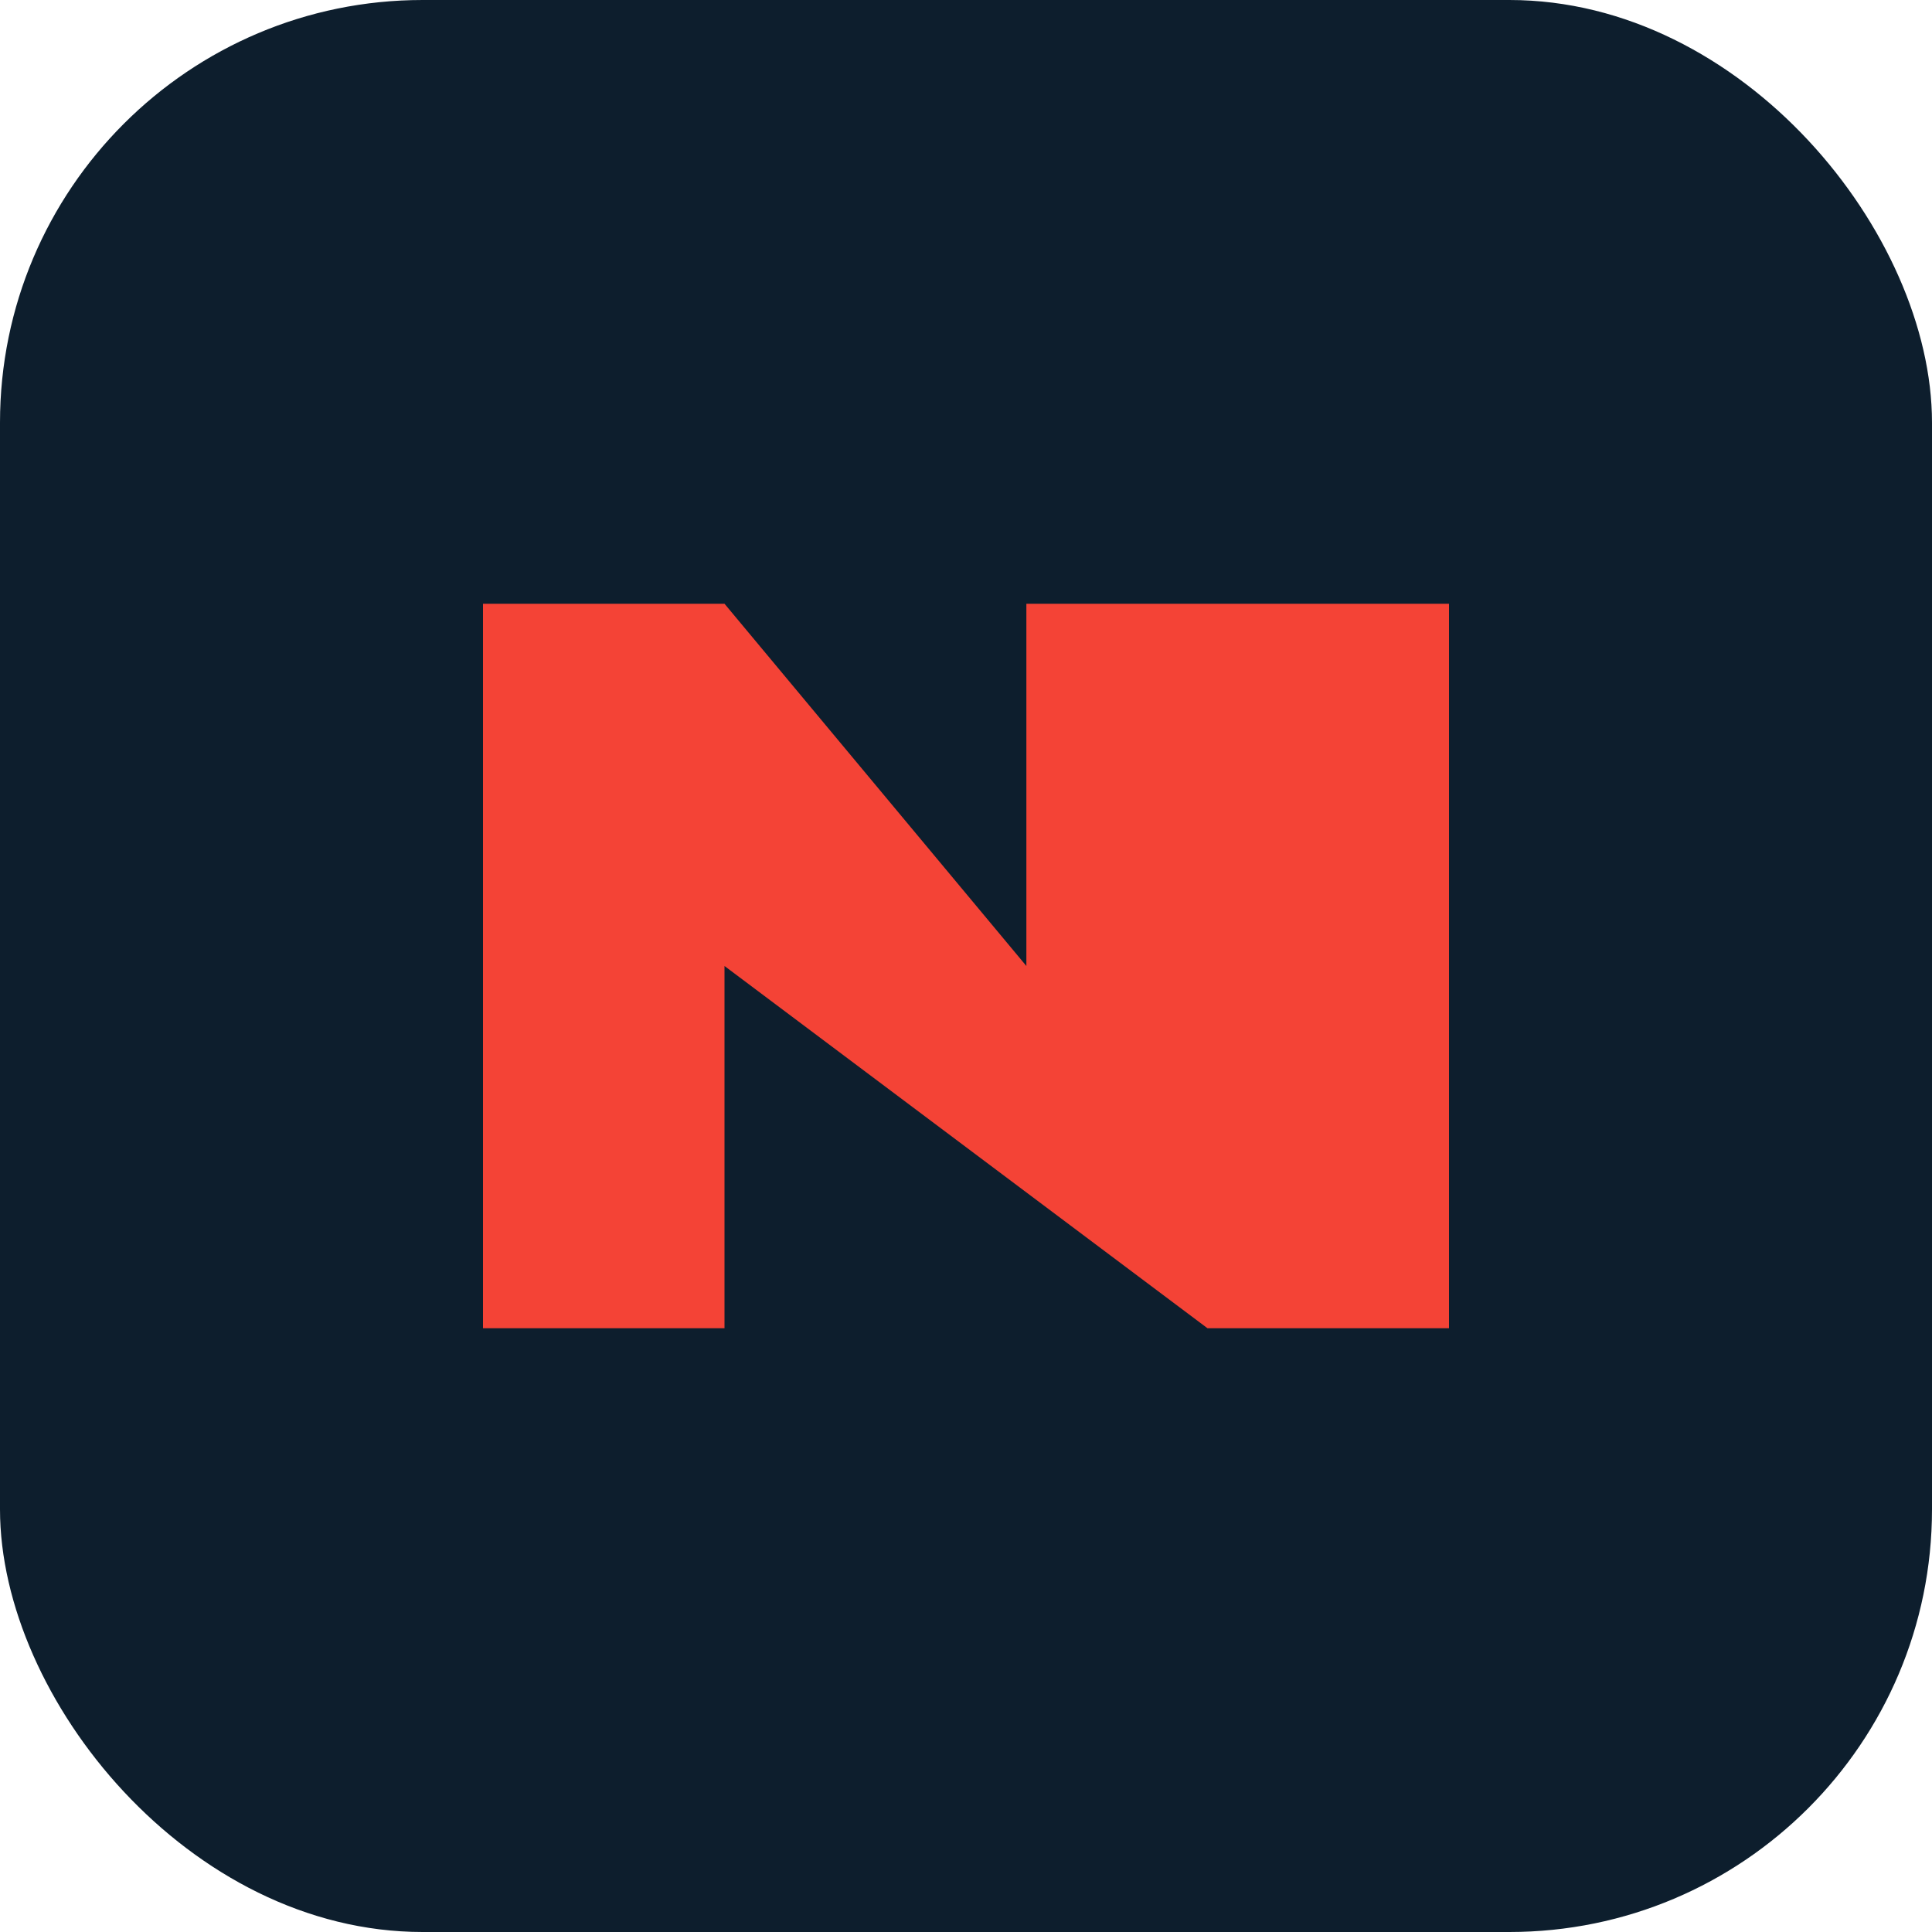 
            <svg xmlns="http://www.w3.org/2000/svg" viewBox="0 0 64 64">
              <rect width="64" height="64" rx="14" fill="#0d1e2d"/>
              <path d="M16 20h8l10 12V20h14v24h-8L24 32v12h-8z" fill="#f44336"/>
            </svg>